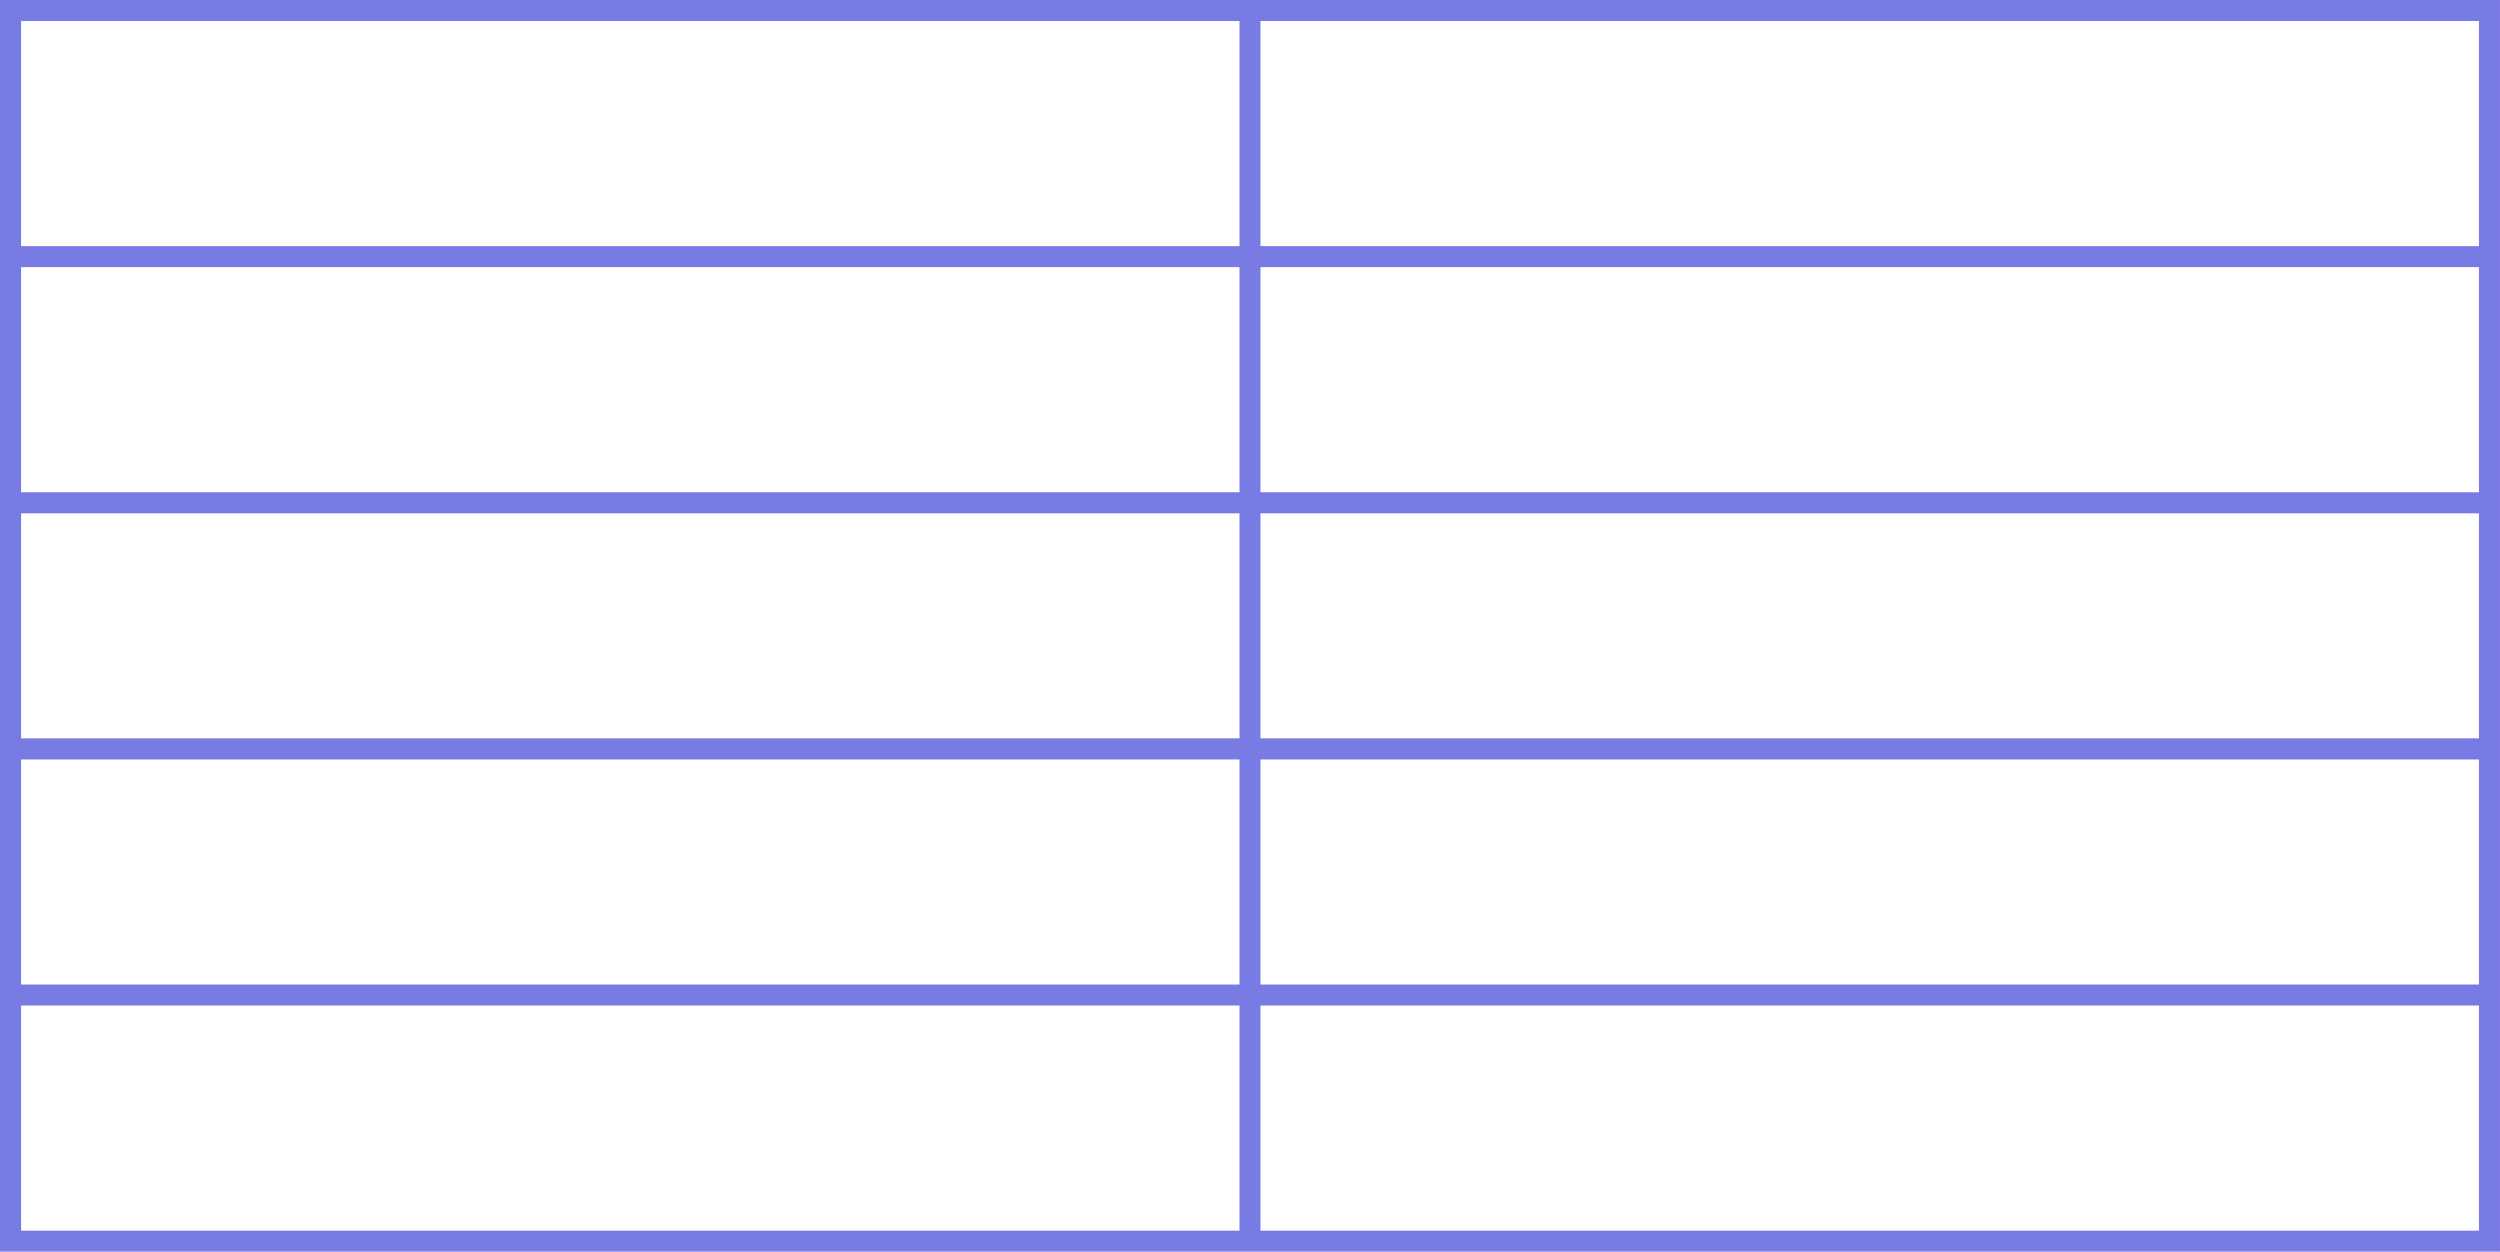 <?xml version="1.0" encoding="UTF-8" standalone="no"?><svg xmlns="http://www.w3.org/2000/svg" xmlns:xlink="http://www.w3.org/1999/xlink" fill="#797be4" height="112.5" preserveAspectRatio="xMidYMid meet" version="1" viewBox="0.0 0.0 224.7 112.5" width="224.7" zoomAndPan="magnify"><g id="change1_1"><path d="M 0 112.5 L 224.699 112.5 L 224.699 0 L 0 0 Z M 1.895 1.887 L 111.406 1.887 L 111.406 22.121 L 1.895 22.121 Z M 113.293 1.887 L 222.809 1.887 L 222.809 22.121 L 113.293 22.121 Z M 1.895 24.008 L 111.406 24.008 L 111.406 44.242 L 1.895 44.242 Z M 113.293 24.008 L 222.809 24.008 L 222.809 44.242 L 113.293 44.242 Z M 1.895 46.137 L 111.406 46.137 L 111.406 66.363 L 1.895 66.363 Z M 113.293 46.137 L 222.809 46.137 L 222.809 66.363 L 113.293 66.363 Z M 1.895 68.258 L 111.406 68.258 L 111.406 88.492 L 1.895 88.492 Z M 113.293 68.258 L 222.809 68.258 L 222.809 88.492 L 113.293 88.492 Z M 1.895 90.379 L 111.406 90.379 L 111.406 110.613 L 1.895 110.613 Z M 113.293 90.379 L 222.809 90.379 L 222.809 110.613 L 113.293 110.613 Z M 113.293 90.379"/></g></svg>
